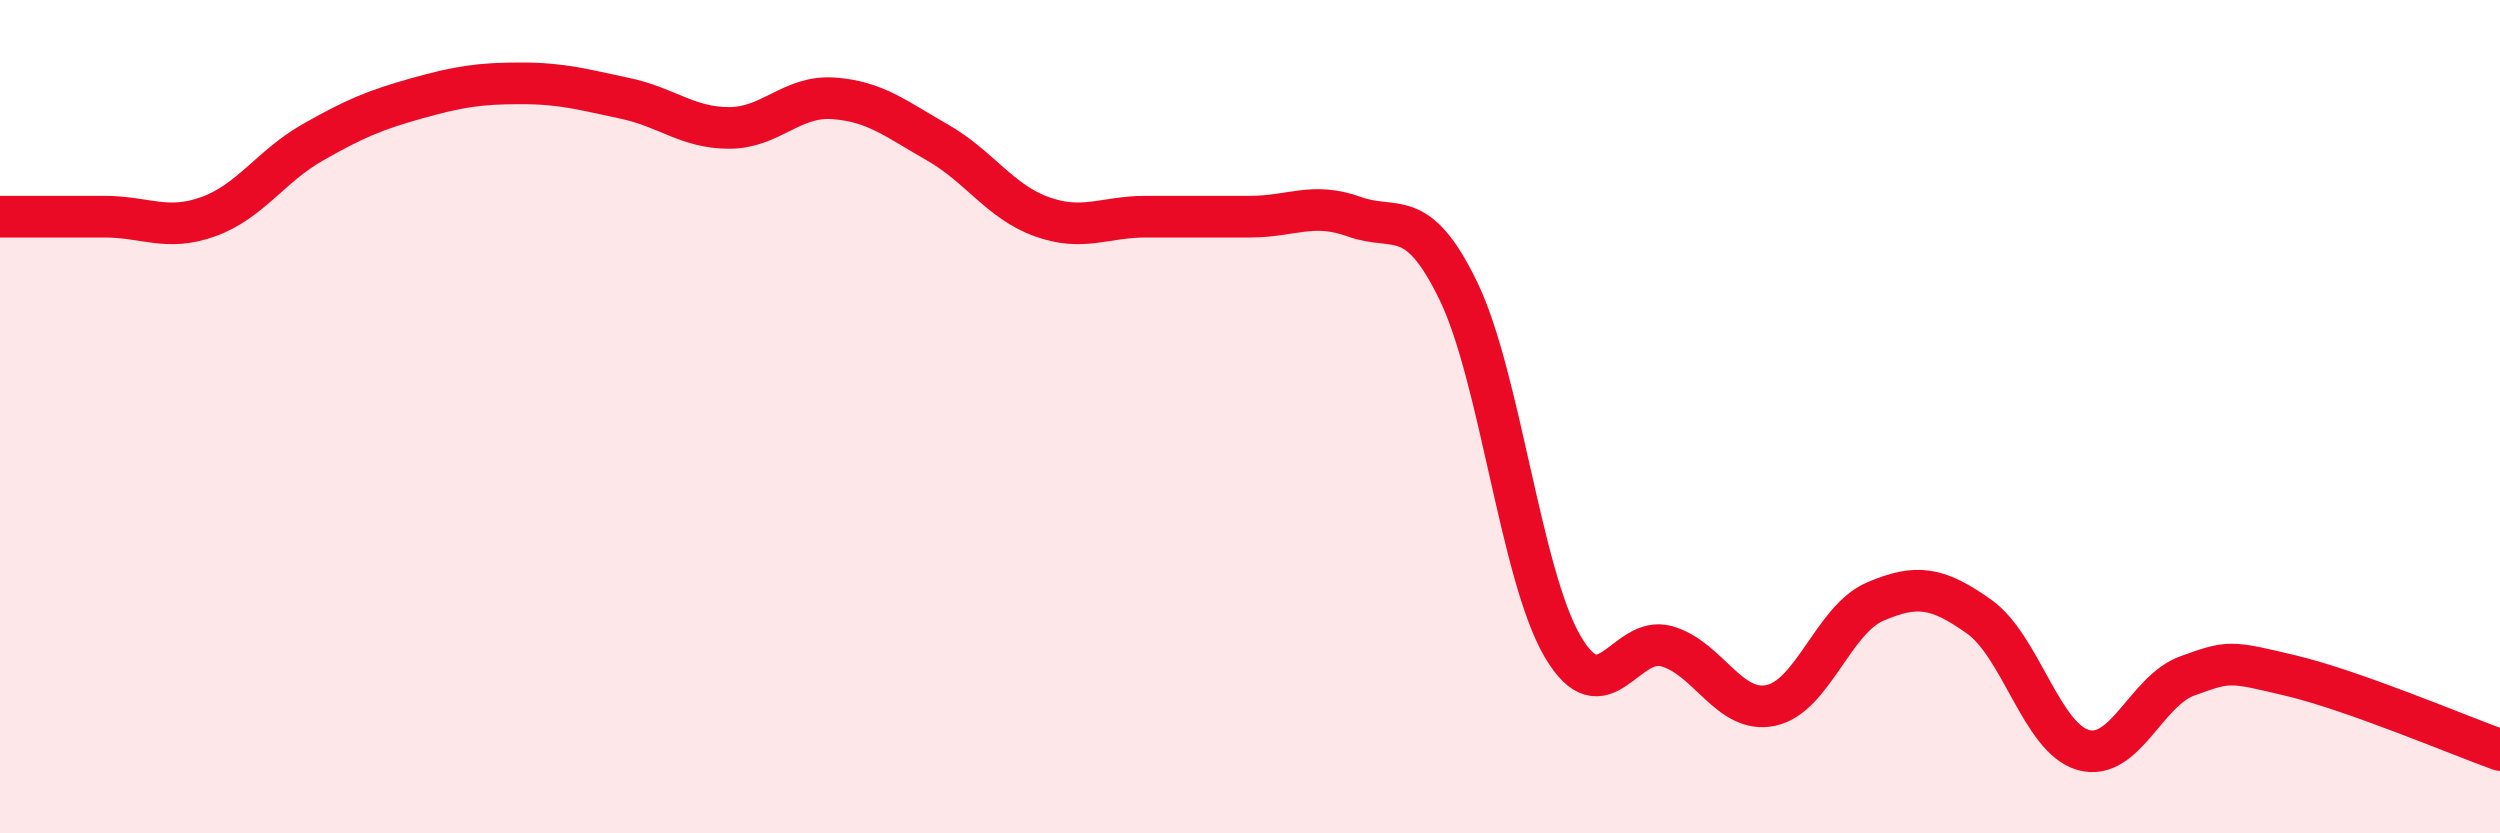 
    <svg width="60" height="20" viewBox="0 0 60 20" xmlns="http://www.w3.org/2000/svg">
      <path
        d="M 0,5.2 C 0.5,5.2 1.5,5.2 2.5,5.2 C 3.5,5.2 4,5.56 5,5.2 C 6,4.84 6.5,3.99 7.5,3.42 C 8.5,2.85 9,2.64 10,2.36 C 11,2.08 11.5,2 12.5,2 C 13.5,2 14,2.15 15,2.36 C 16,2.57 16.5,3.07 17.5,3.07 C 18.5,3.07 19,2.29 20,2.36 C 21,2.43 21.5,2.85 22.5,3.42 C 23.5,3.99 24,4.84 25,5.2 C 26,5.56 26.5,5.2 27.5,5.2 C 28.5,5.2 29,5.2 30,5.2 C 31,5.2 31.5,4.84 32.5,5.2 C 33.5,5.56 34,4.92 35,6.98 C 36,9.04 36.5,13.8 37.5,15.51 C 38.5,17.22 39,15.23 40,15.51 C 41,15.79 41.5,17.14 42.5,16.93 C 43.5,16.72 44,14.87 45,14.44 C 46,14.01 46.5,14.09 47.5,14.8 C 48.5,15.51 49,17.72 50,18 C 51,18.28 51.5,16.58 52.5,16.22 C 53.5,15.86 53.5,15.86 55,16.22 C 56.5,16.58 59,17.64 60,18L60 20L0 20Z"
        fill="#EB0A25"
        opacity="0.1"
        stroke-linecap="round"
        stroke-linejoin="round"
      />
      <path
        d="M 0,5.2 C 0.5,5.2 1.5,5.2 2.5,5.2 C 3.5,5.2 4,5.56 5,5.2 C 6,4.84 6.5,3.99 7.5,3.42 C 8.5,2.85 9,2.64 10,2.36 C 11,2.08 11.5,2 12.5,2 C 13.5,2 14,2.15 15,2.36 C 16,2.57 16.5,3.07 17.5,3.07 C 18.5,3.07 19,2.29 20,2.36 C 21,2.43 21.5,2.85 22.5,3.42 C 23.5,3.99 24,4.84 25,5.2 C 26,5.56 26.5,5.2 27.5,5.2 C 28.5,5.2 29,5.2 30,5.2 C 31,5.2 31.5,4.84 32.5,5.2 C 33.5,5.56 34,4.92 35,6.98 C 36,9.04 36.5,13.8 37.5,15.51 C 38.5,17.22 39,15.23 40,15.51 C 41,15.79 41.5,17.14 42.5,16.93 C 43.5,16.72 44,14.87 45,14.44 C 46,14.01 46.5,14.09 47.5,14.8 C 48.5,15.51 49,17.72 50,18 C 51,18.28 51.5,16.58 52.5,16.22 C 53.5,15.86 53.5,15.86 55,16.22 C 56.5,16.58 59,17.64 60,18"
        stroke="#EB0A25"
        stroke-width="1"
        fill="none"
        stroke-linecap="round"
        stroke-linejoin="round"
      />
    </svg>
  
